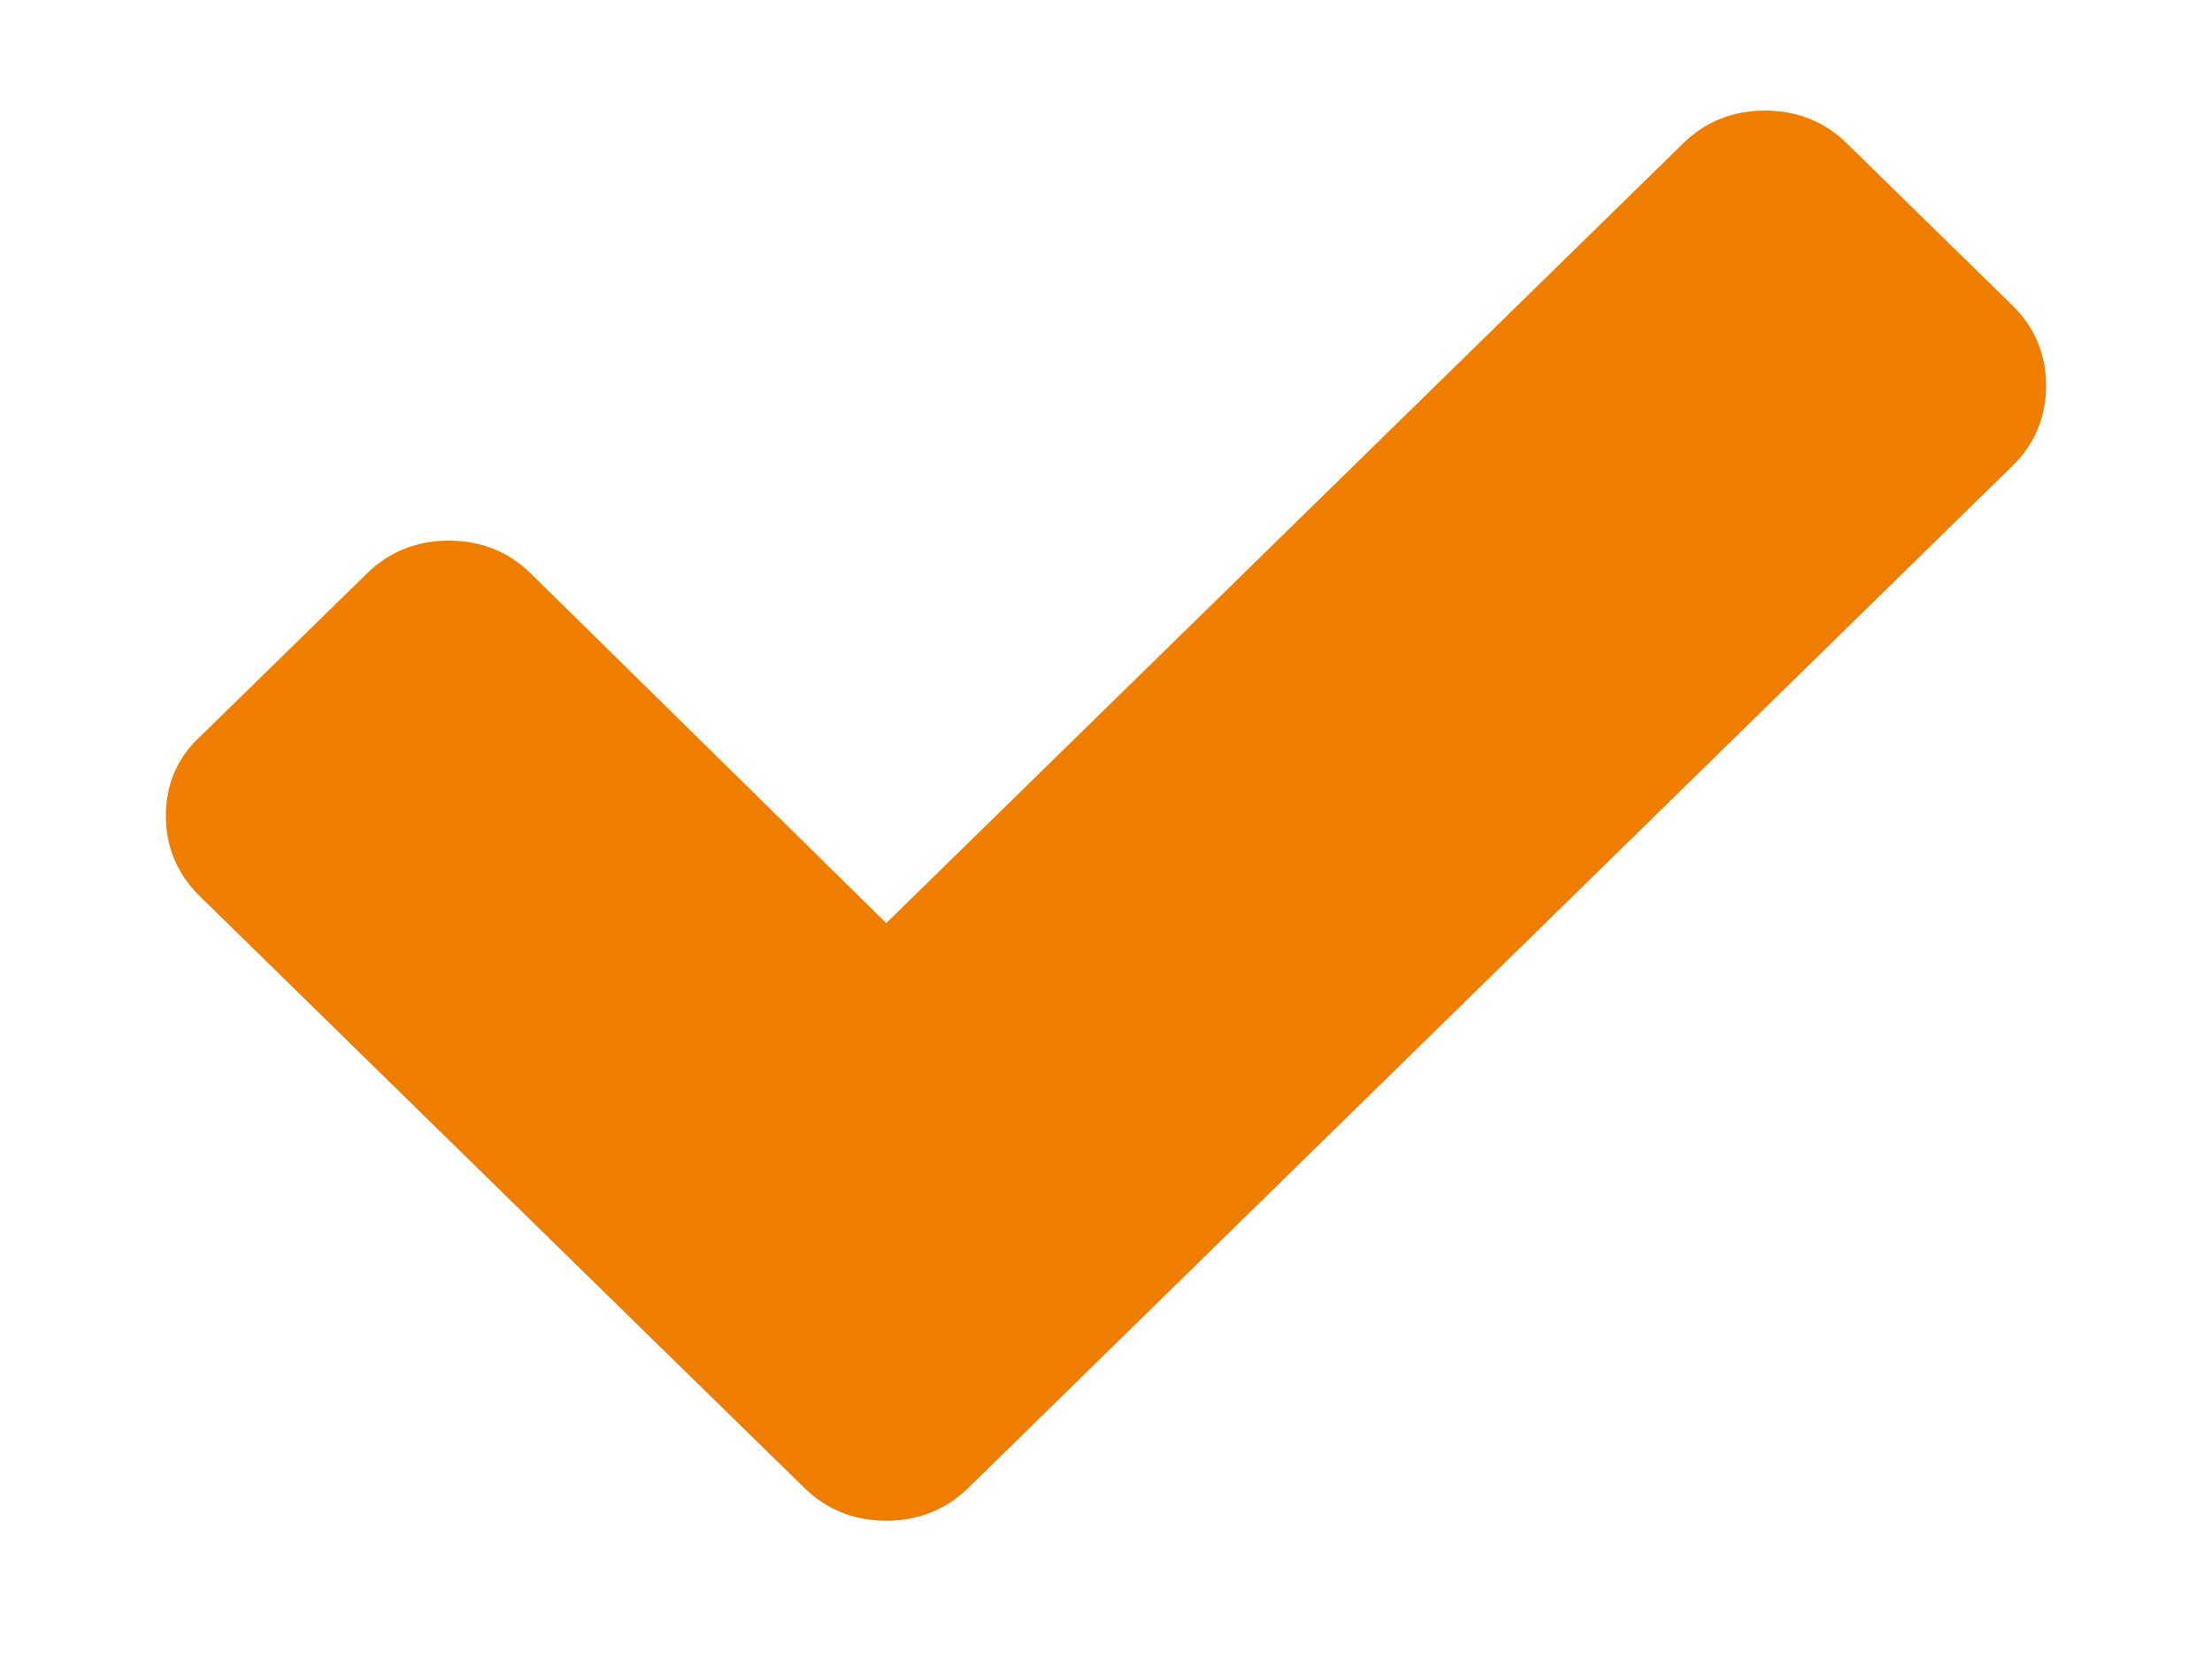 <?xml version="1.0" encoding="UTF-8"?> <svg xmlns="http://www.w3.org/2000/svg" width="12" height="9" viewBox="0 0 12 9" fill="none"><path d="M10.918 1.658L10.019 0.778C9.898 0.659 9.747 0.6 9.575 0.6C9.403 0.6 9.252 0.659 9.131 0.778L4.808 5.008L2.879 3.111C2.758 2.992 2.607 2.933 2.435 2.933C2.263 2.933 2.112 2.992 1.991 3.111L1.092 3.99C0.961 4.109 0.9 4.257 0.9 4.425C0.9 4.593 0.961 4.741 1.082 4.86L3.465 7.193L4.364 8.072C4.485 8.191 4.636 8.25 4.808 8.25C4.98 8.25 5.131 8.191 5.253 8.072L6.151 7.193L10.918 2.527C11.039 2.409 11.1 2.261 11.1 2.093C11.1 1.924 11.039 1.776 10.918 1.658Z" fill="#EE7D00"></path></svg> 